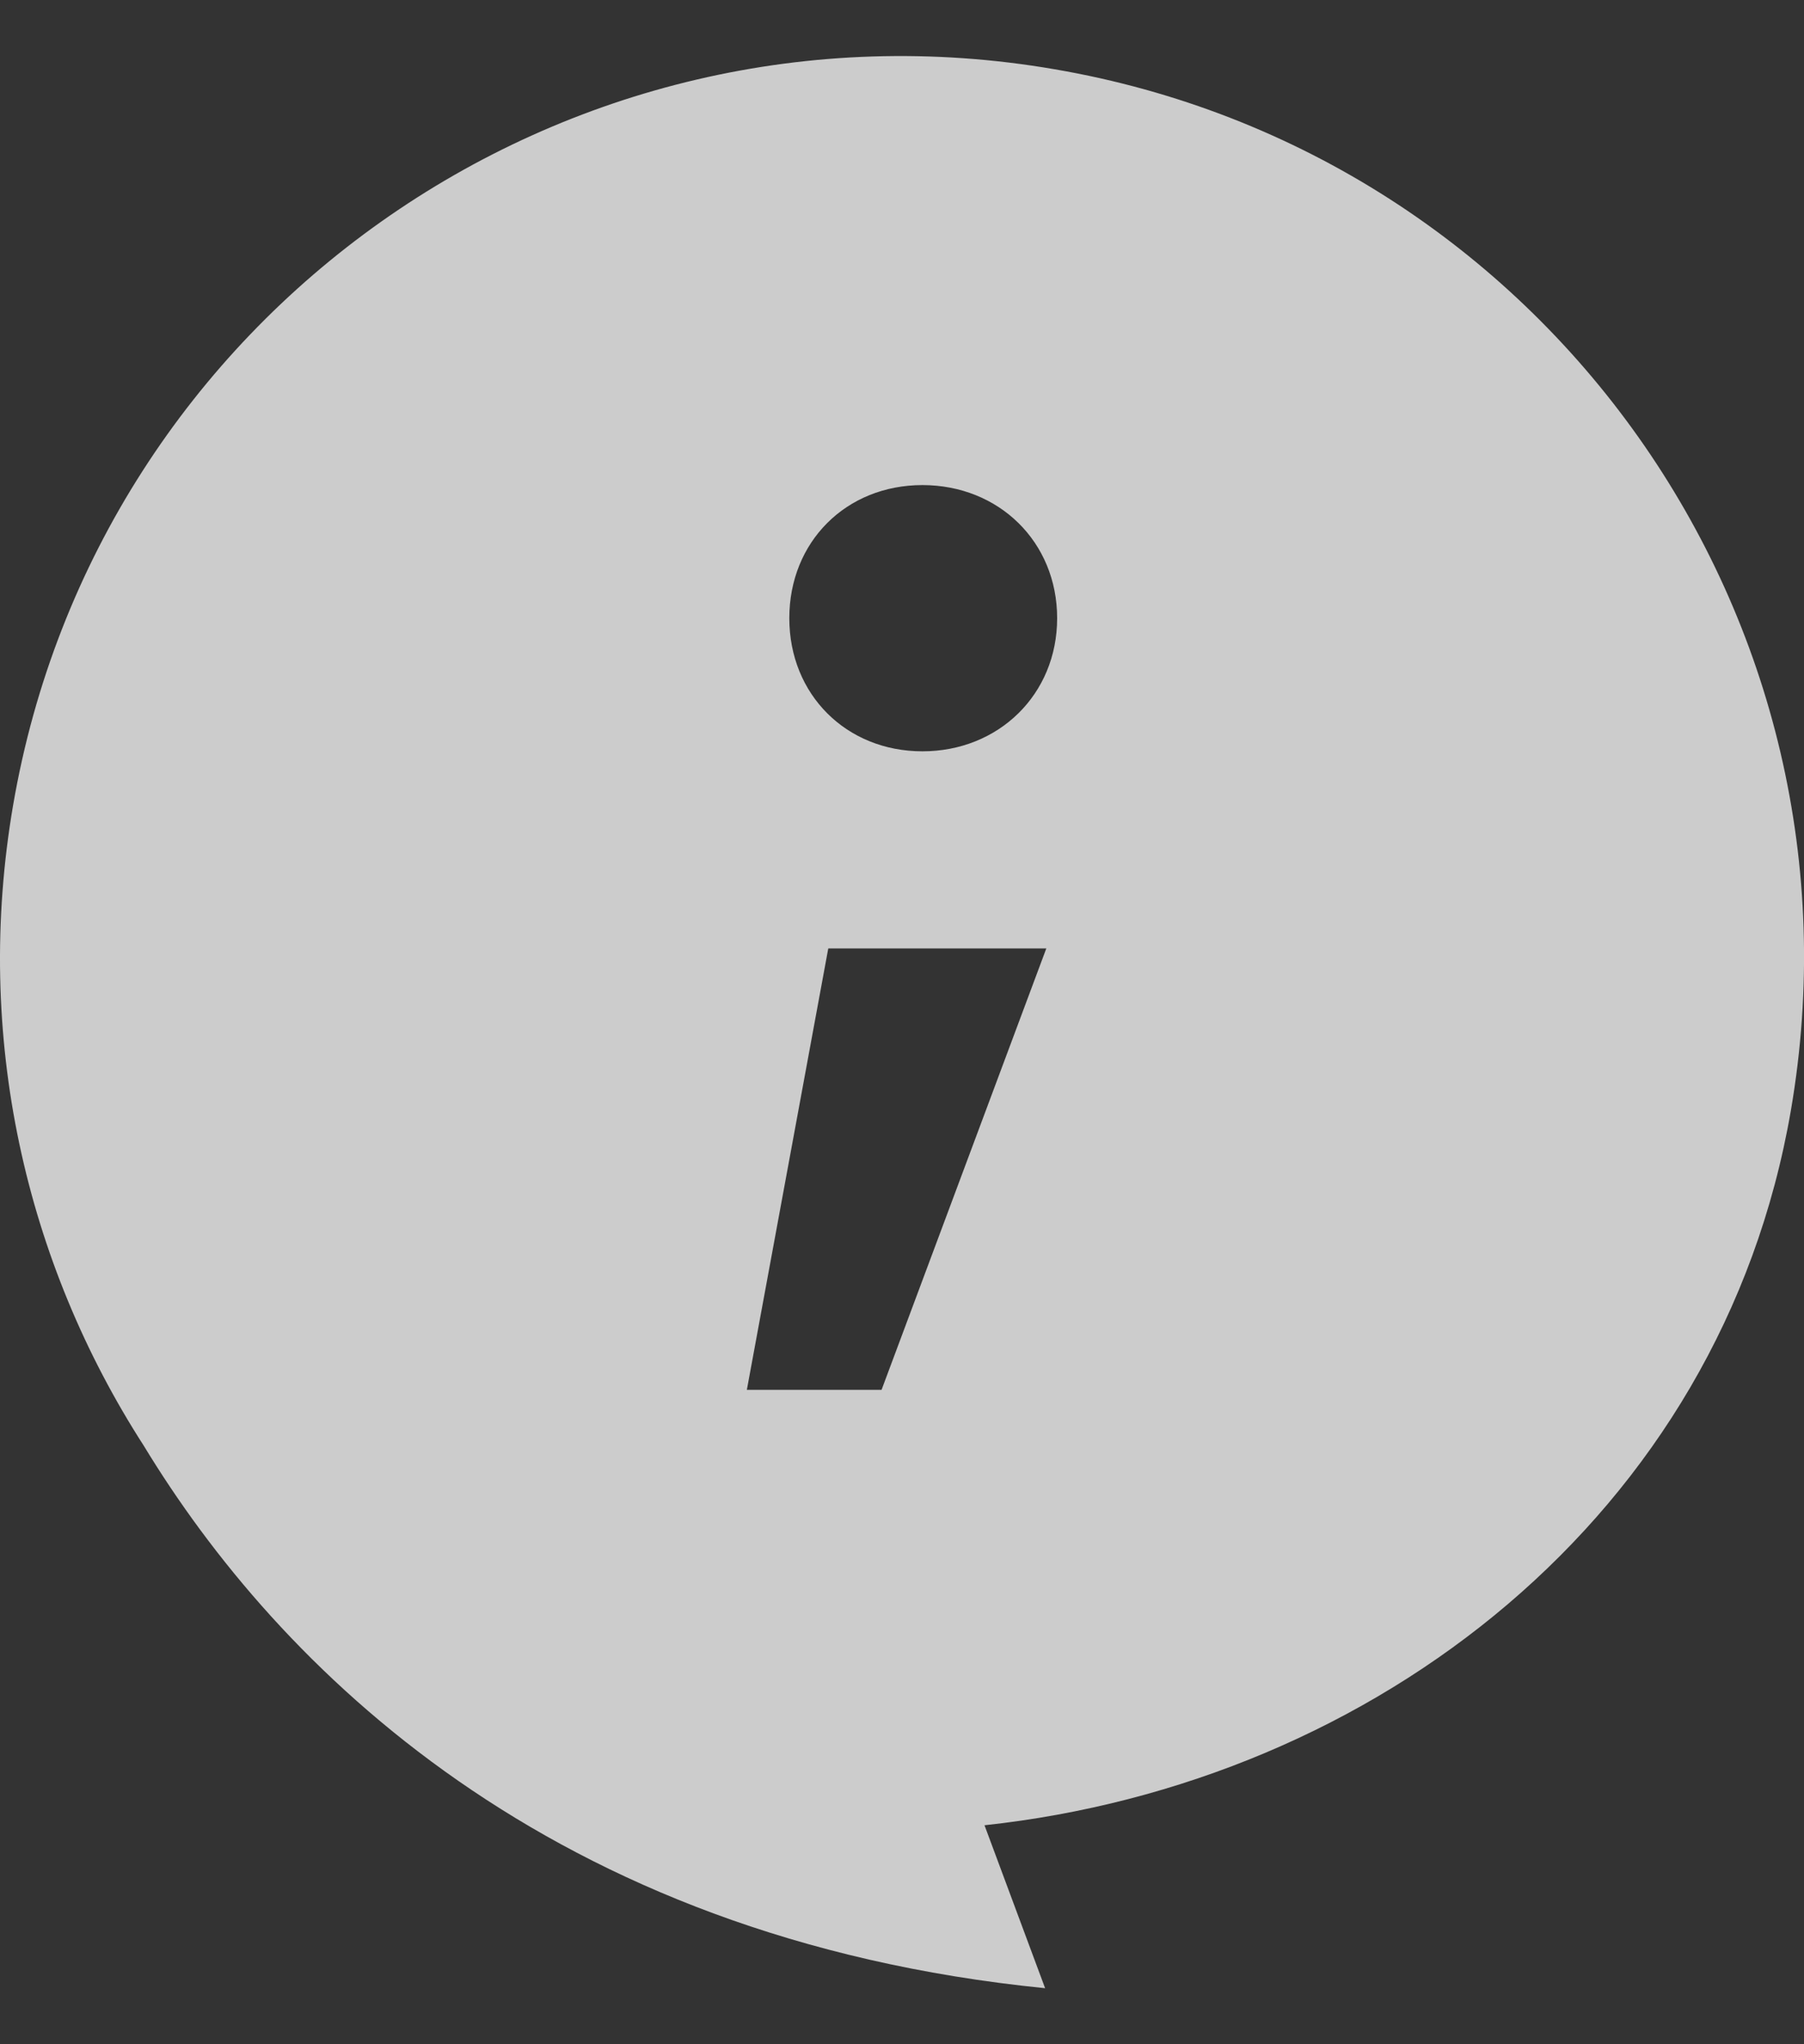 <svg width="15" height="17" viewBox="0 0 15 17" fill="none" xmlns="http://www.w3.org/2000/svg">
<rect x="0" y="0" width="15" height="17" fill="#333333" stroke="none"/>
<path d="M8.769 0.576C4.689 -0.127 0.81 2.614 0.109 6.696C-0.221 8.622 0.214 10.499 1.195 12.022C2.307 13.854 4.56 16.12 8.69 16.534L8.186 15.179C11.43 14.829 14.311 12.607 14.891 9.234C15.592 5.151 12.851 1.275 8.769 0.576ZM7.33 11.558H6.21L6.887 7.887H8.7L7.33 11.558ZM7.67 6.248C7.037 6.248 6.563 5.776 6.563 5.141C6.563 4.506 7.035 4.034 7.67 4.034C8.305 4.034 8.79 4.506 8.79 5.141C8.79 5.776 8.302 6.248 7.67 6.248Z" fill="white" fill-opacity="0.75"/>
</svg>
